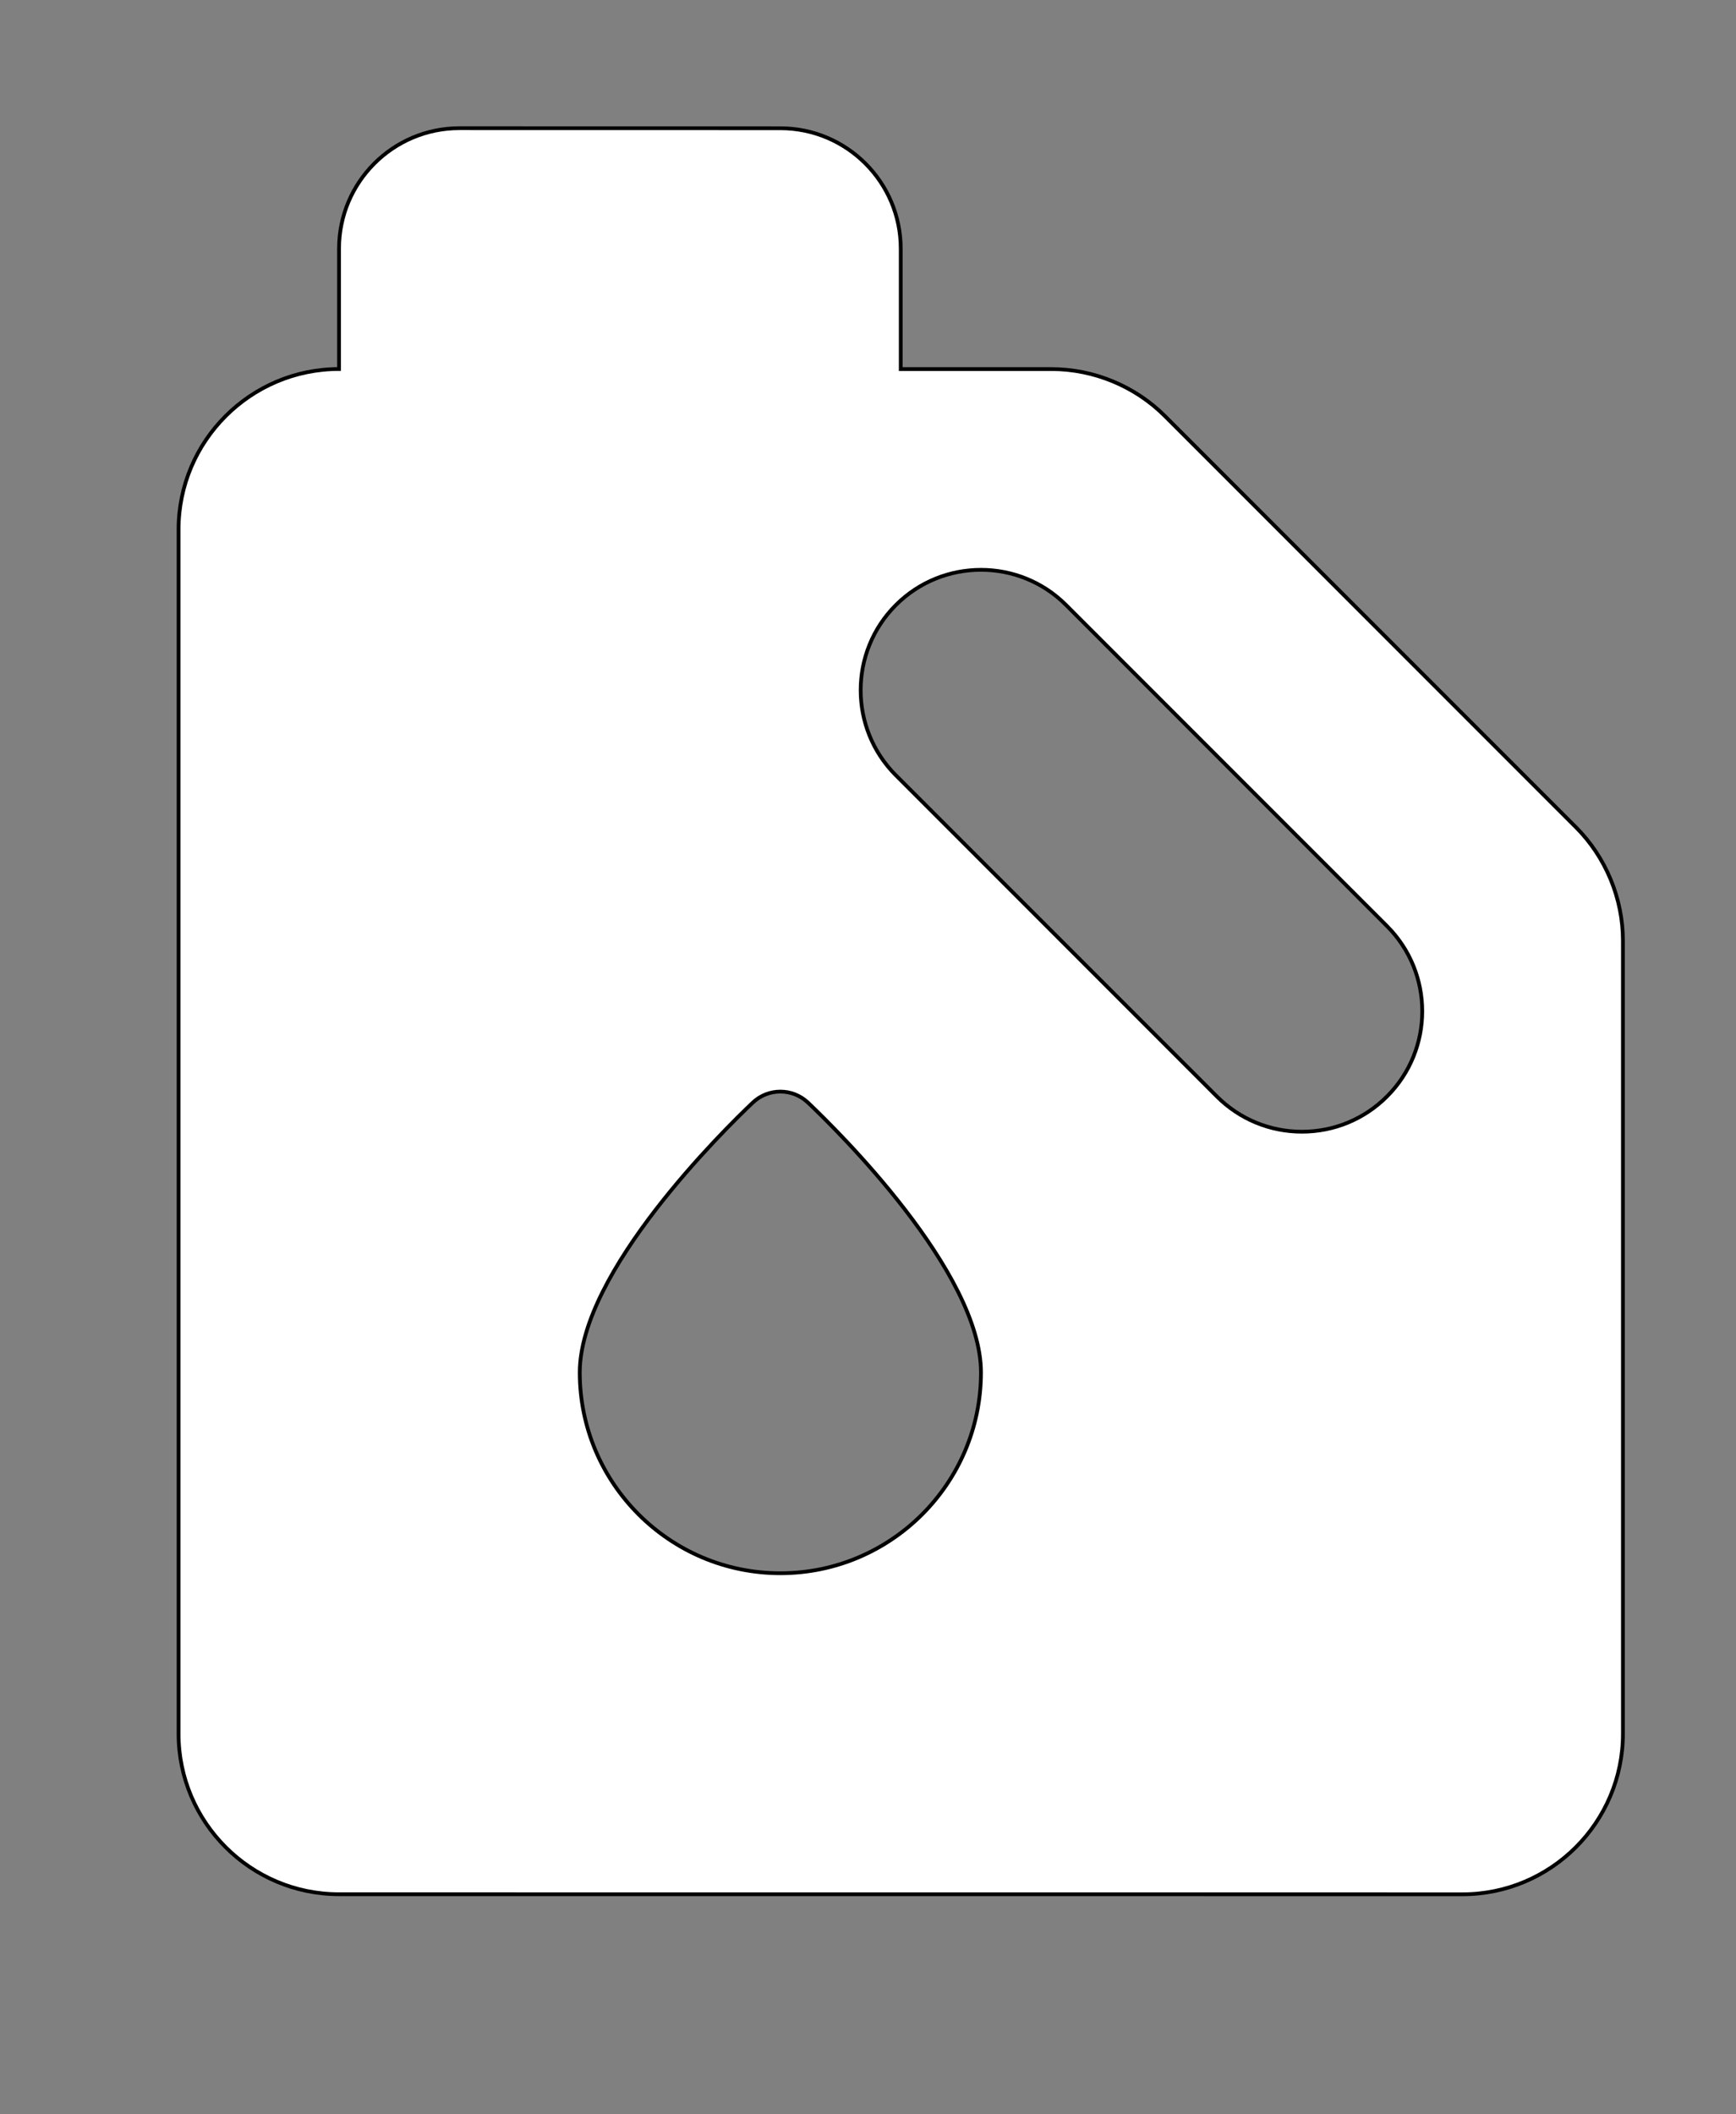 <?xml version="1.0" encoding="UTF-8"?>
<svg viewBox="0 0 138 168" xmlns="http://www.w3.org/2000/svg">
<rect x="0" y="0" width="138" height="168" fill="#808080" stroke="none"/>
<g>
<title>background</title>
<rect x="-1" y="-1" width="140" height="170" fill="none"/>
<g x="0" y="0" display="none" overflow="visible">
<rect x="1" y="1" width="580" height="400" fill="url(#gridpattern)" stroke-width="0"/>
</g>
</g>
<g>
<title>Layer 1</title>
<g stroke="null">
<g transform="matrix(.299 0 0 .299 -848.69 -559.45)" stroke="null">
<g stroke="null">
<path d="m3257.4 2090.9l-109.25-109.25c-7.938-7.948-18.938-12.5-30.167-12.5h-40.083v-31.999c0-17.645-14.354-31.999-32-31.999l-85.334-0.016c-17.646 0-32 14.354-32 31.999v31.999c-23.521 0-42.667 19.135-42.667 42.665v319.99c0 23.53 19.146 42.665 42.667 42.665l298.67 0.016c23.521 0 42.667-19.135 42.667-42.665v-210.74c0-11.229-4.563-22.229-12.5-30.166zm-211.5 198.25c-29.417 0-53.333-23.927-53.333-53.333 0-26.792 38.313-64.458 46-71.74 4.125-3.896 10.542-3.896 14.667 0 7.688 7.281 46 44.948 46 71.74-1e-3 29.406-23.918 53.333-53.334 53.333zm161.29-126.71c-6.042 6.042-14.083 9.375-22.625 9.375s-16.583-3.333-22.625-9.375l-85.333-85.333c-12.479-12.479-12.479-32.771 0-45.25 12.458-12.479 32.792-12.479 45.25 0l85.333 85.333c12.48 12.479 12.48 32.771 0 45.25z" fill="#ffffff" stroke="null"/>
</g>
</g>
</g>
</g>
</svg>
